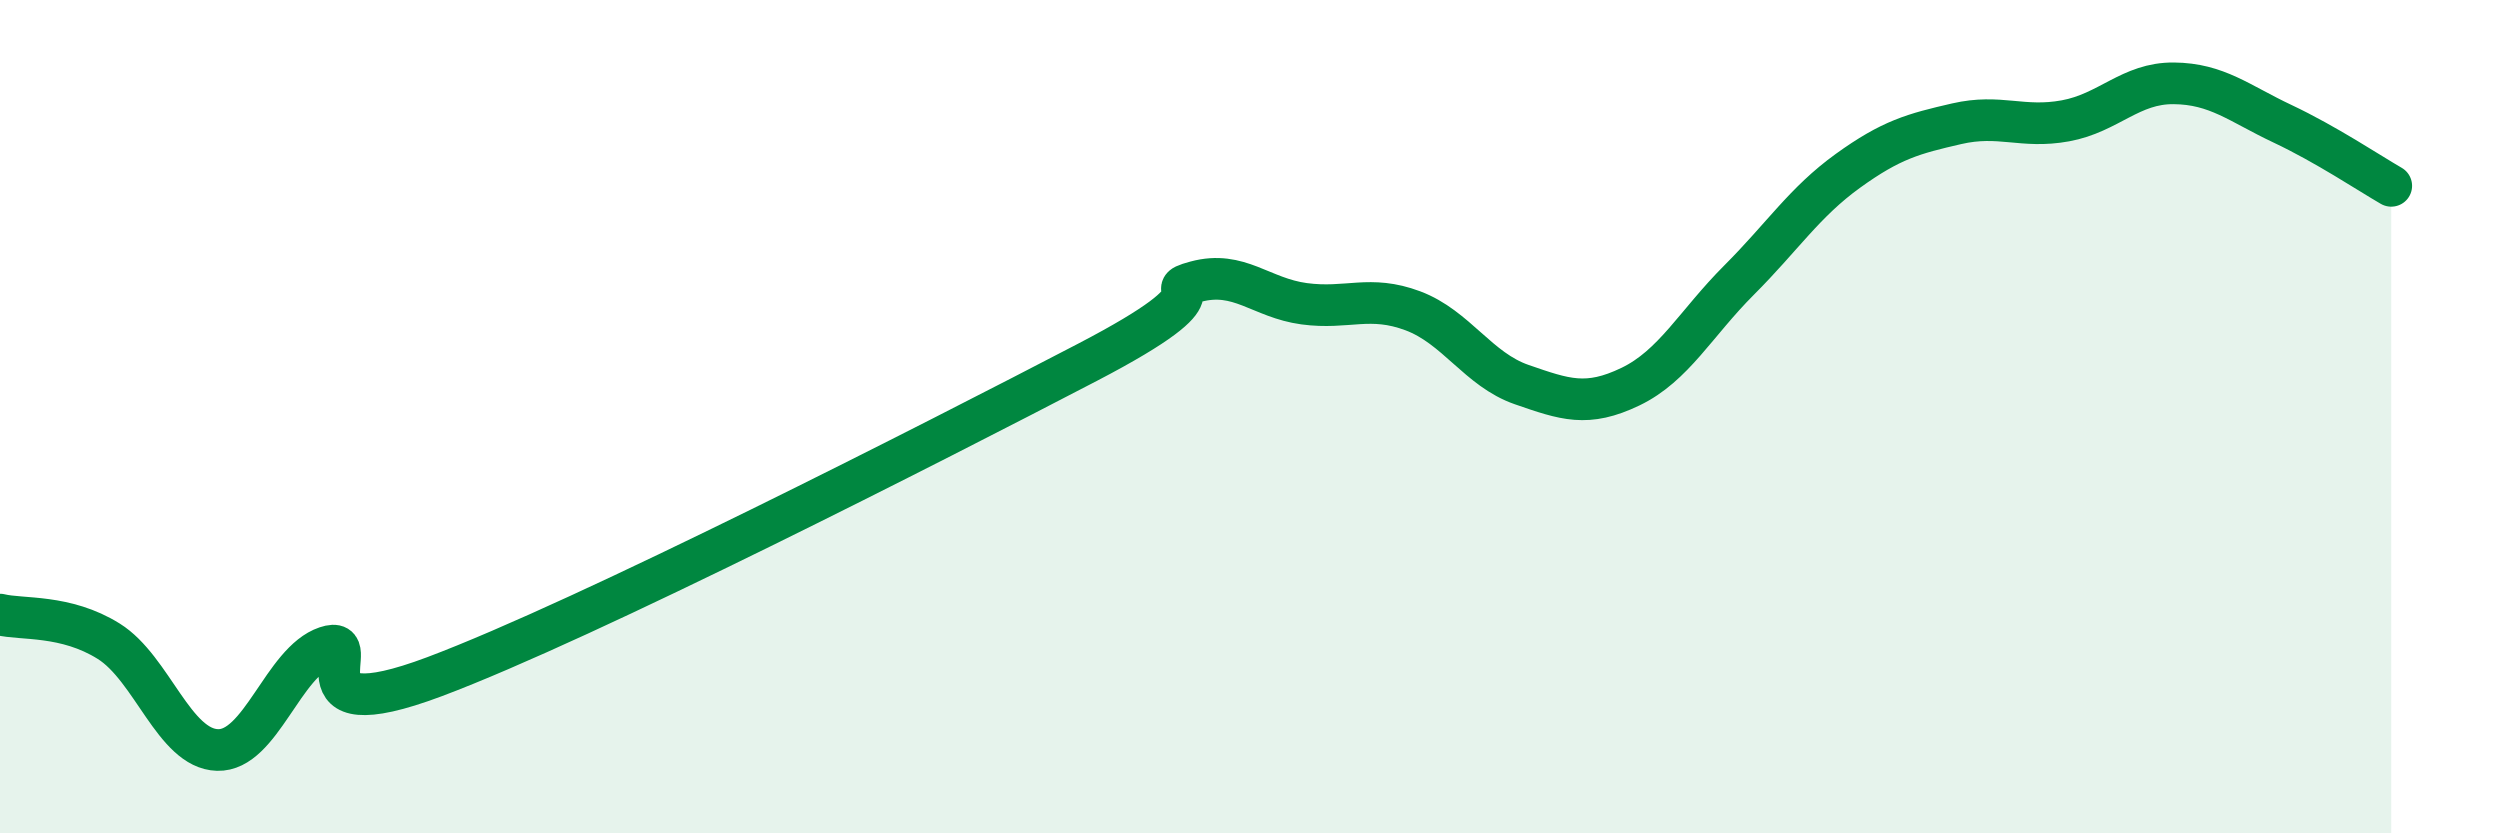 
    <svg width="60" height="20" viewBox="0 0 60 20" xmlns="http://www.w3.org/2000/svg">
      <path
        d="M 0,14.75 C 0.52,14.88 1.57,14.74 2.61,15.39 C 3.65,16.04 4.18,17.97 5.22,18 C 6.26,18.03 6.79,15.88 7.83,15.53 C 8.87,15.18 6.78,17.61 10.43,16.24 C 14.08,14.87 22.44,10.6 26.09,8.7 C 29.74,6.8 27.66,7.04 28.7,6.76 C 29.74,6.48 30.26,7.15 31.3,7.29 C 32.34,7.43 32.87,7.07 33.91,7.46 C 34.95,7.85 35.48,8.87 36.52,9.23 C 37.56,9.59 38.09,9.78 39.13,9.28 C 40.17,8.78 40.7,7.76 41.74,6.72 C 42.78,5.68 43.31,4.85 44.35,4.1 C 45.39,3.35 45.92,3.21 46.96,2.97 C 48,2.73 48.53,3.09 49.57,2.9 C 50.61,2.71 51.13,1.99 52.17,2 C 53.21,2.01 53.74,2.48 54.78,2.97 C 55.82,3.46 56.87,4.16 57.39,4.46L57.39 20L0 20Z"
        fill="#008740"
        opacity="0.1"
        stroke-linecap="round"
        stroke-linejoin="round"
      />
      <path
        d="M 0,14.75 C 0.52,14.88 1.57,14.74 2.61,15.39 C 3.65,16.04 4.18,17.97 5.22,18 C 6.26,18.03 6.79,15.88 7.83,15.53 C 8.87,15.18 6.78,17.61 10.43,16.24 C 14.08,14.87 22.44,10.6 26.09,8.7 C 29.74,6.8 27.66,7.04 28.7,6.76 C 29.74,6.48 30.26,7.15 31.3,7.29 C 32.34,7.43 32.87,7.07 33.91,7.46 C 34.95,7.85 35.48,8.87 36.52,9.23 C 37.56,9.59 38.09,9.78 39.13,9.28 C 40.17,8.78 40.7,7.76 41.74,6.72 C 42.78,5.68 43.31,4.85 44.35,4.1 C 45.39,3.35 45.92,3.21 46.96,2.97 C 48,2.73 48.53,3.09 49.57,2.9 C 50.61,2.71 51.13,1.99 52.17,2 C 53.21,2.01 53.74,2.48 54.78,2.97 C 55.82,3.46 56.87,4.16 57.39,4.46"
        stroke="#008740"
        stroke-width="1"
        fill="none"
        stroke-linecap="round"
        stroke-linejoin="round"
      />
    </svg>
  